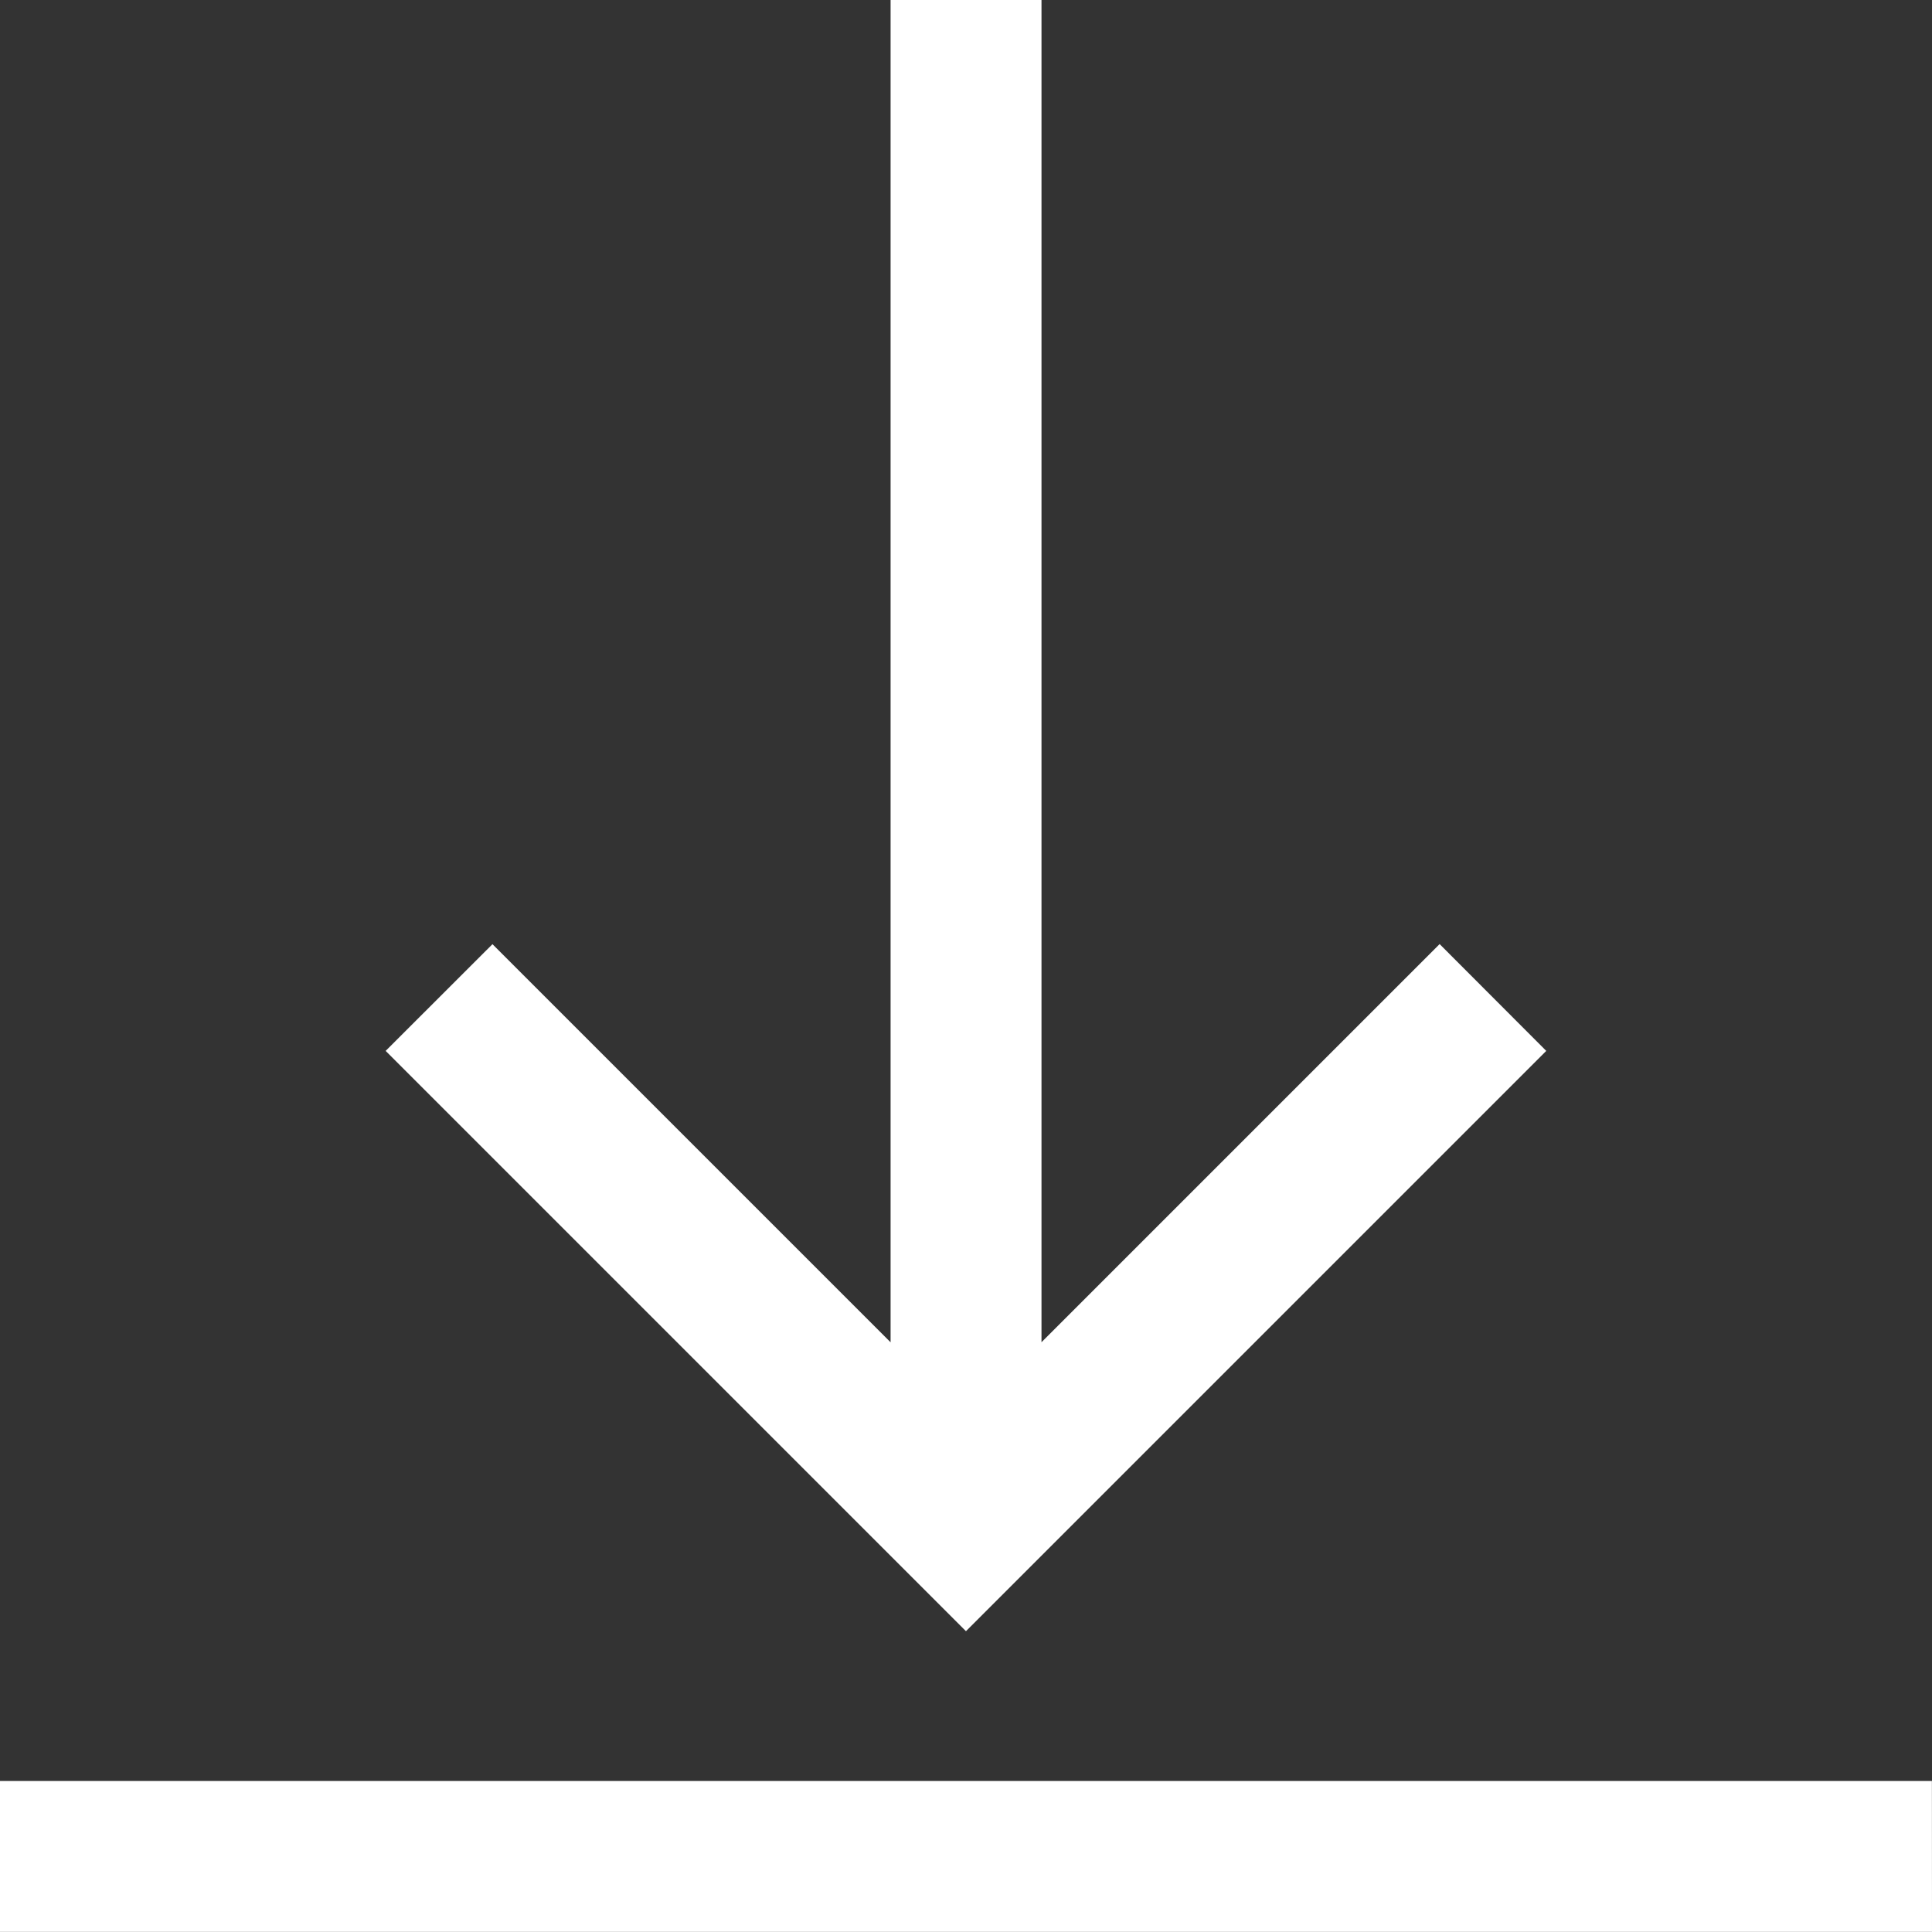 <svg xmlns="http://www.w3.org/2000/svg" width="21.381" height="21.381" viewBox="0 0 21.381 21.381">
  <rect x="0" y="0" width="21.381" height="21.381" fill="#333333" stroke="none"/>
  <path id="telecharger_2_" data-name="telecharger (2)" d="M17.112,11.63,10.69,18.052,4.268,11.63,5.45,10.449l4.406,4.406V0h1.67V14.854l4.406-4.406Zm4.268,8.08H0v1.67H21.381Zm0,0" fill="#fff"/>
</svg>
